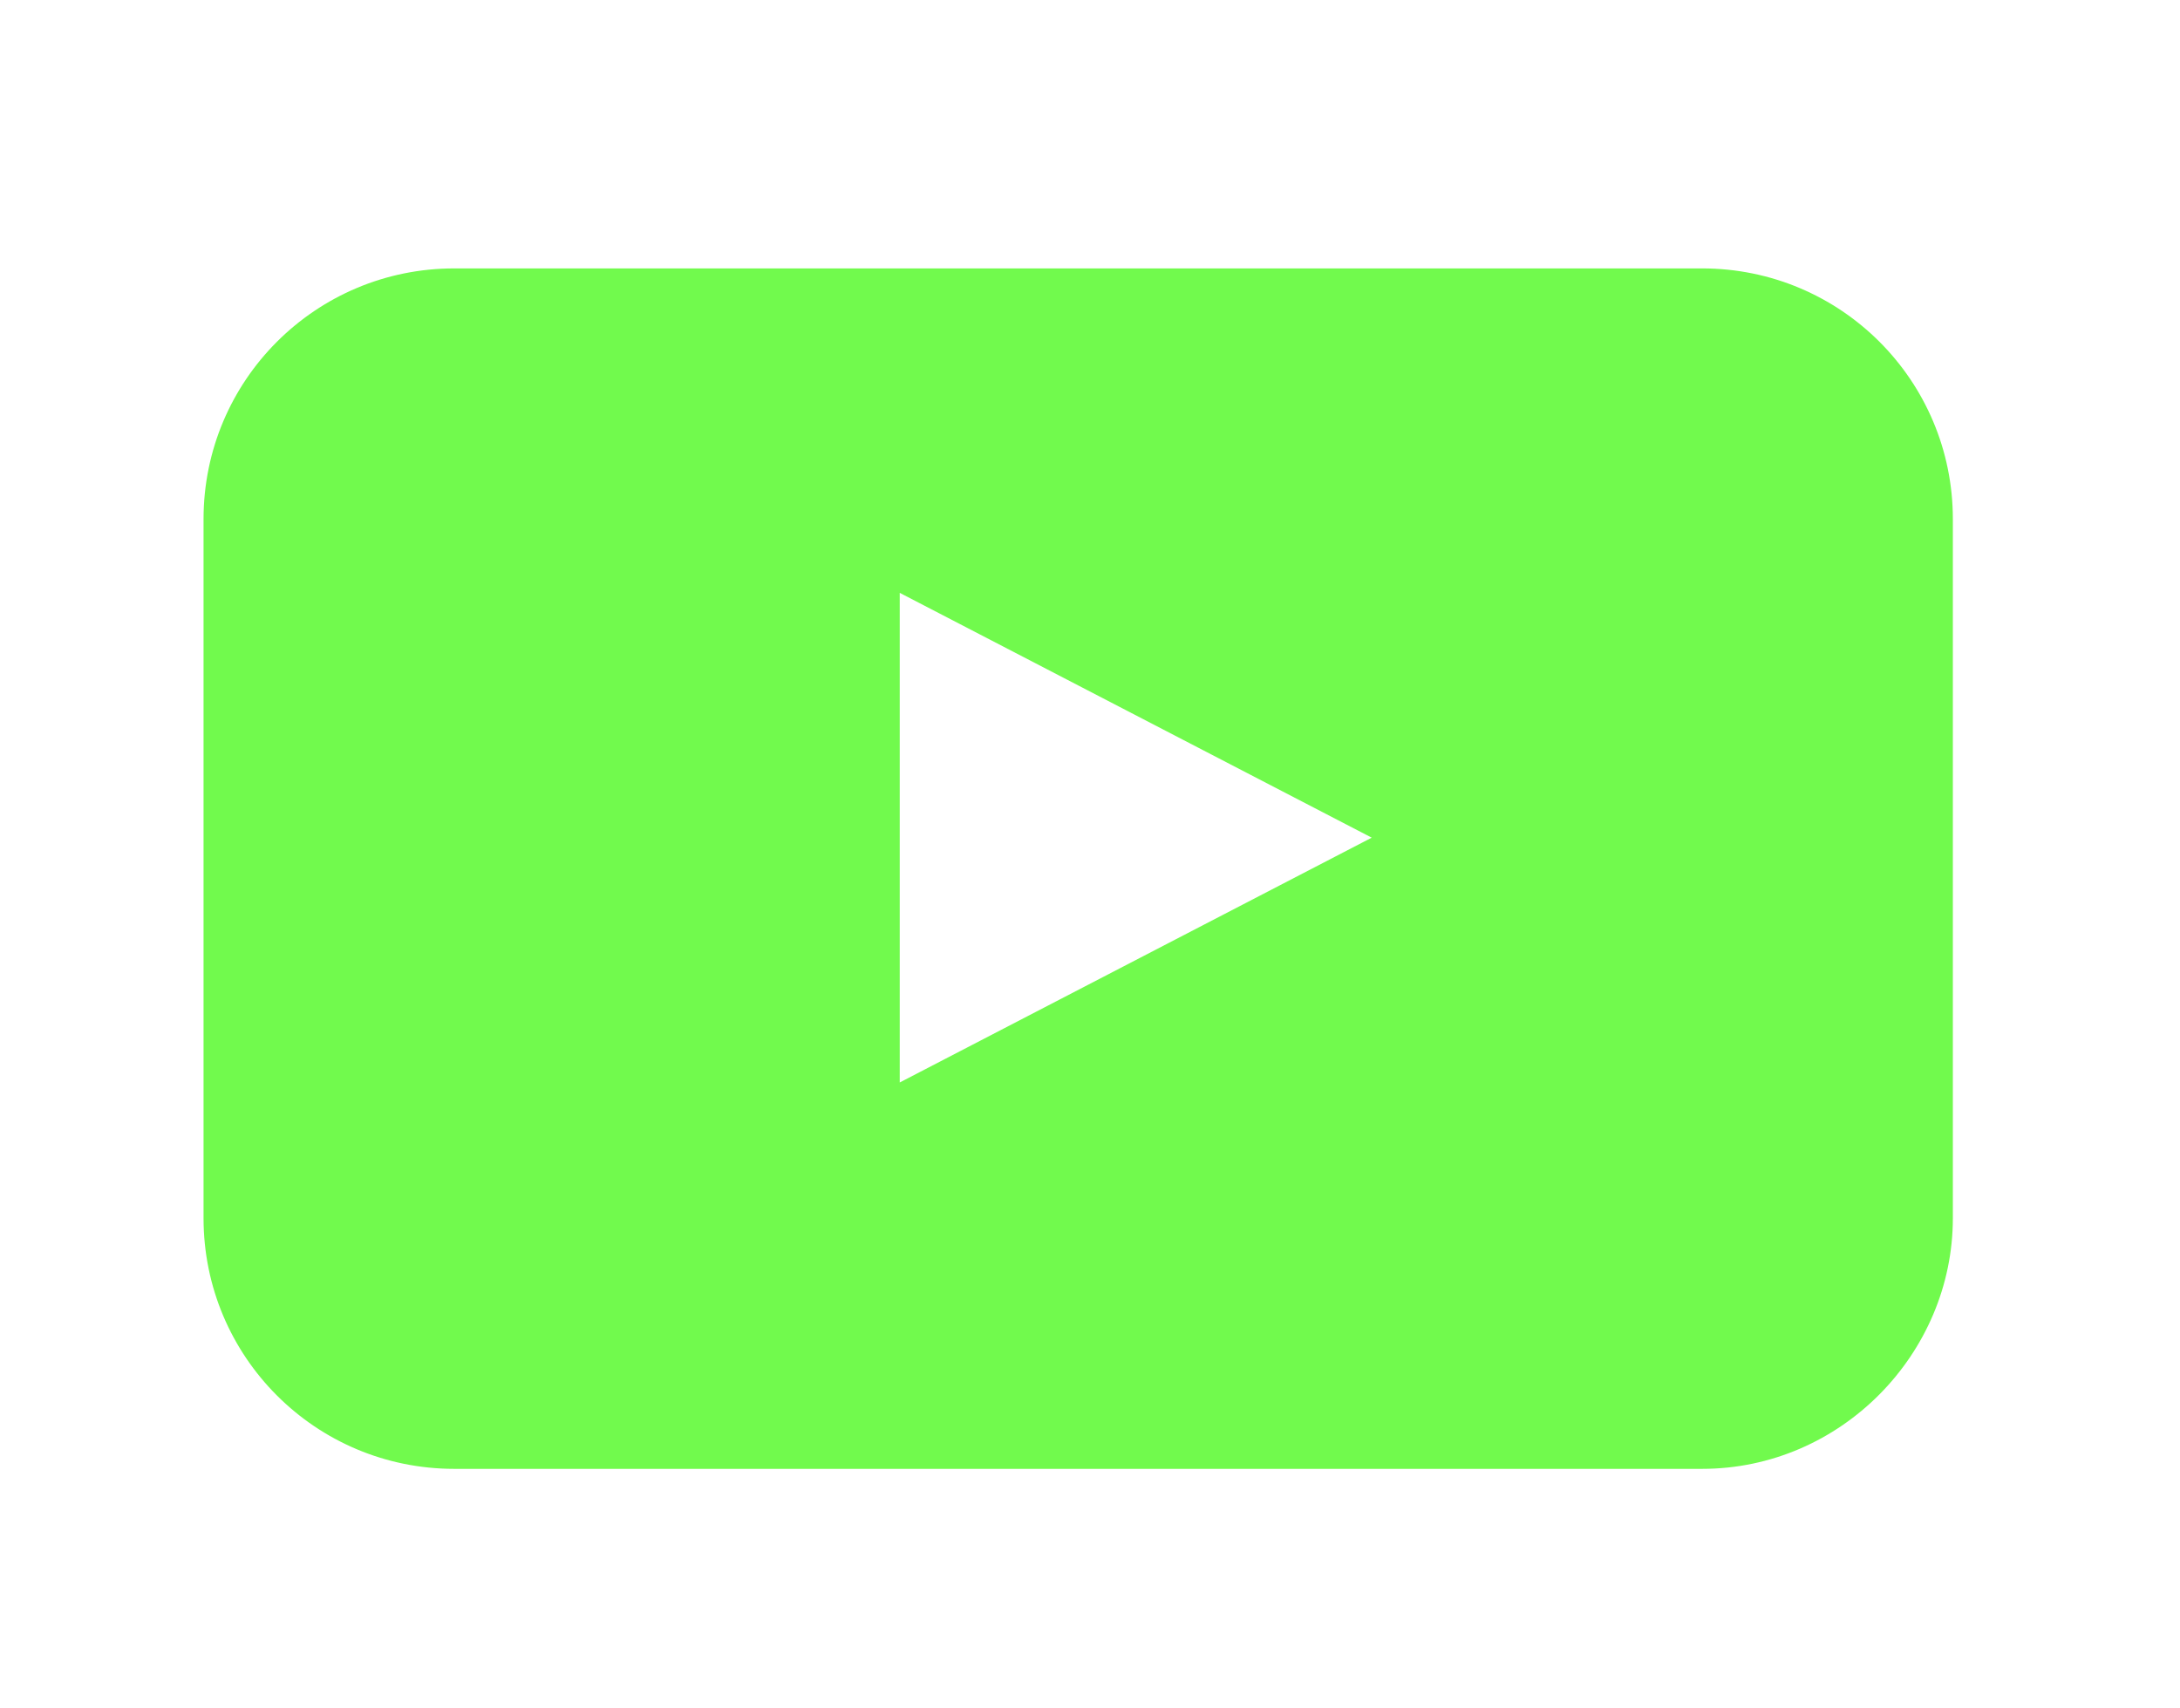 <?xml version="1.0" encoding="utf-8"?>
<!-- Generator: Adobe Illustrator 26.2.1, SVG Export Plug-In . SVG Version: 6.00 Build 0)  -->
<svg version="1.1" id="Layer_1" xmlns="http://www.w3.org/2000/svg" xmlns:xlink="http://www.w3.org/1999/xlink" x="0px" y="0px"
	 width="73.9px" height="57.9px" viewBox="0 0 73.9 57.9" style="enable-background:new 0 0 73.9 57.9;" xml:space="preserve">
<style type="text/css">
	.st0{fill:#71FA4D;}
</style>
<path id="youtube-youtube" class="st0" d="M66.2,41.3c0,4.6-3.8,8.5-8.5,8.5H15.4c-4.7,0-8.5-3.8-8.5-8.5V17.6
	c0-4.7,3.8-8.5,8.5-8.5h42.3c4.7,0,8.5,3.8,8.5,8.5V41.3z M30.5,36.7l16-8.3l-16-8.3V36.7z"/>
</svg>
